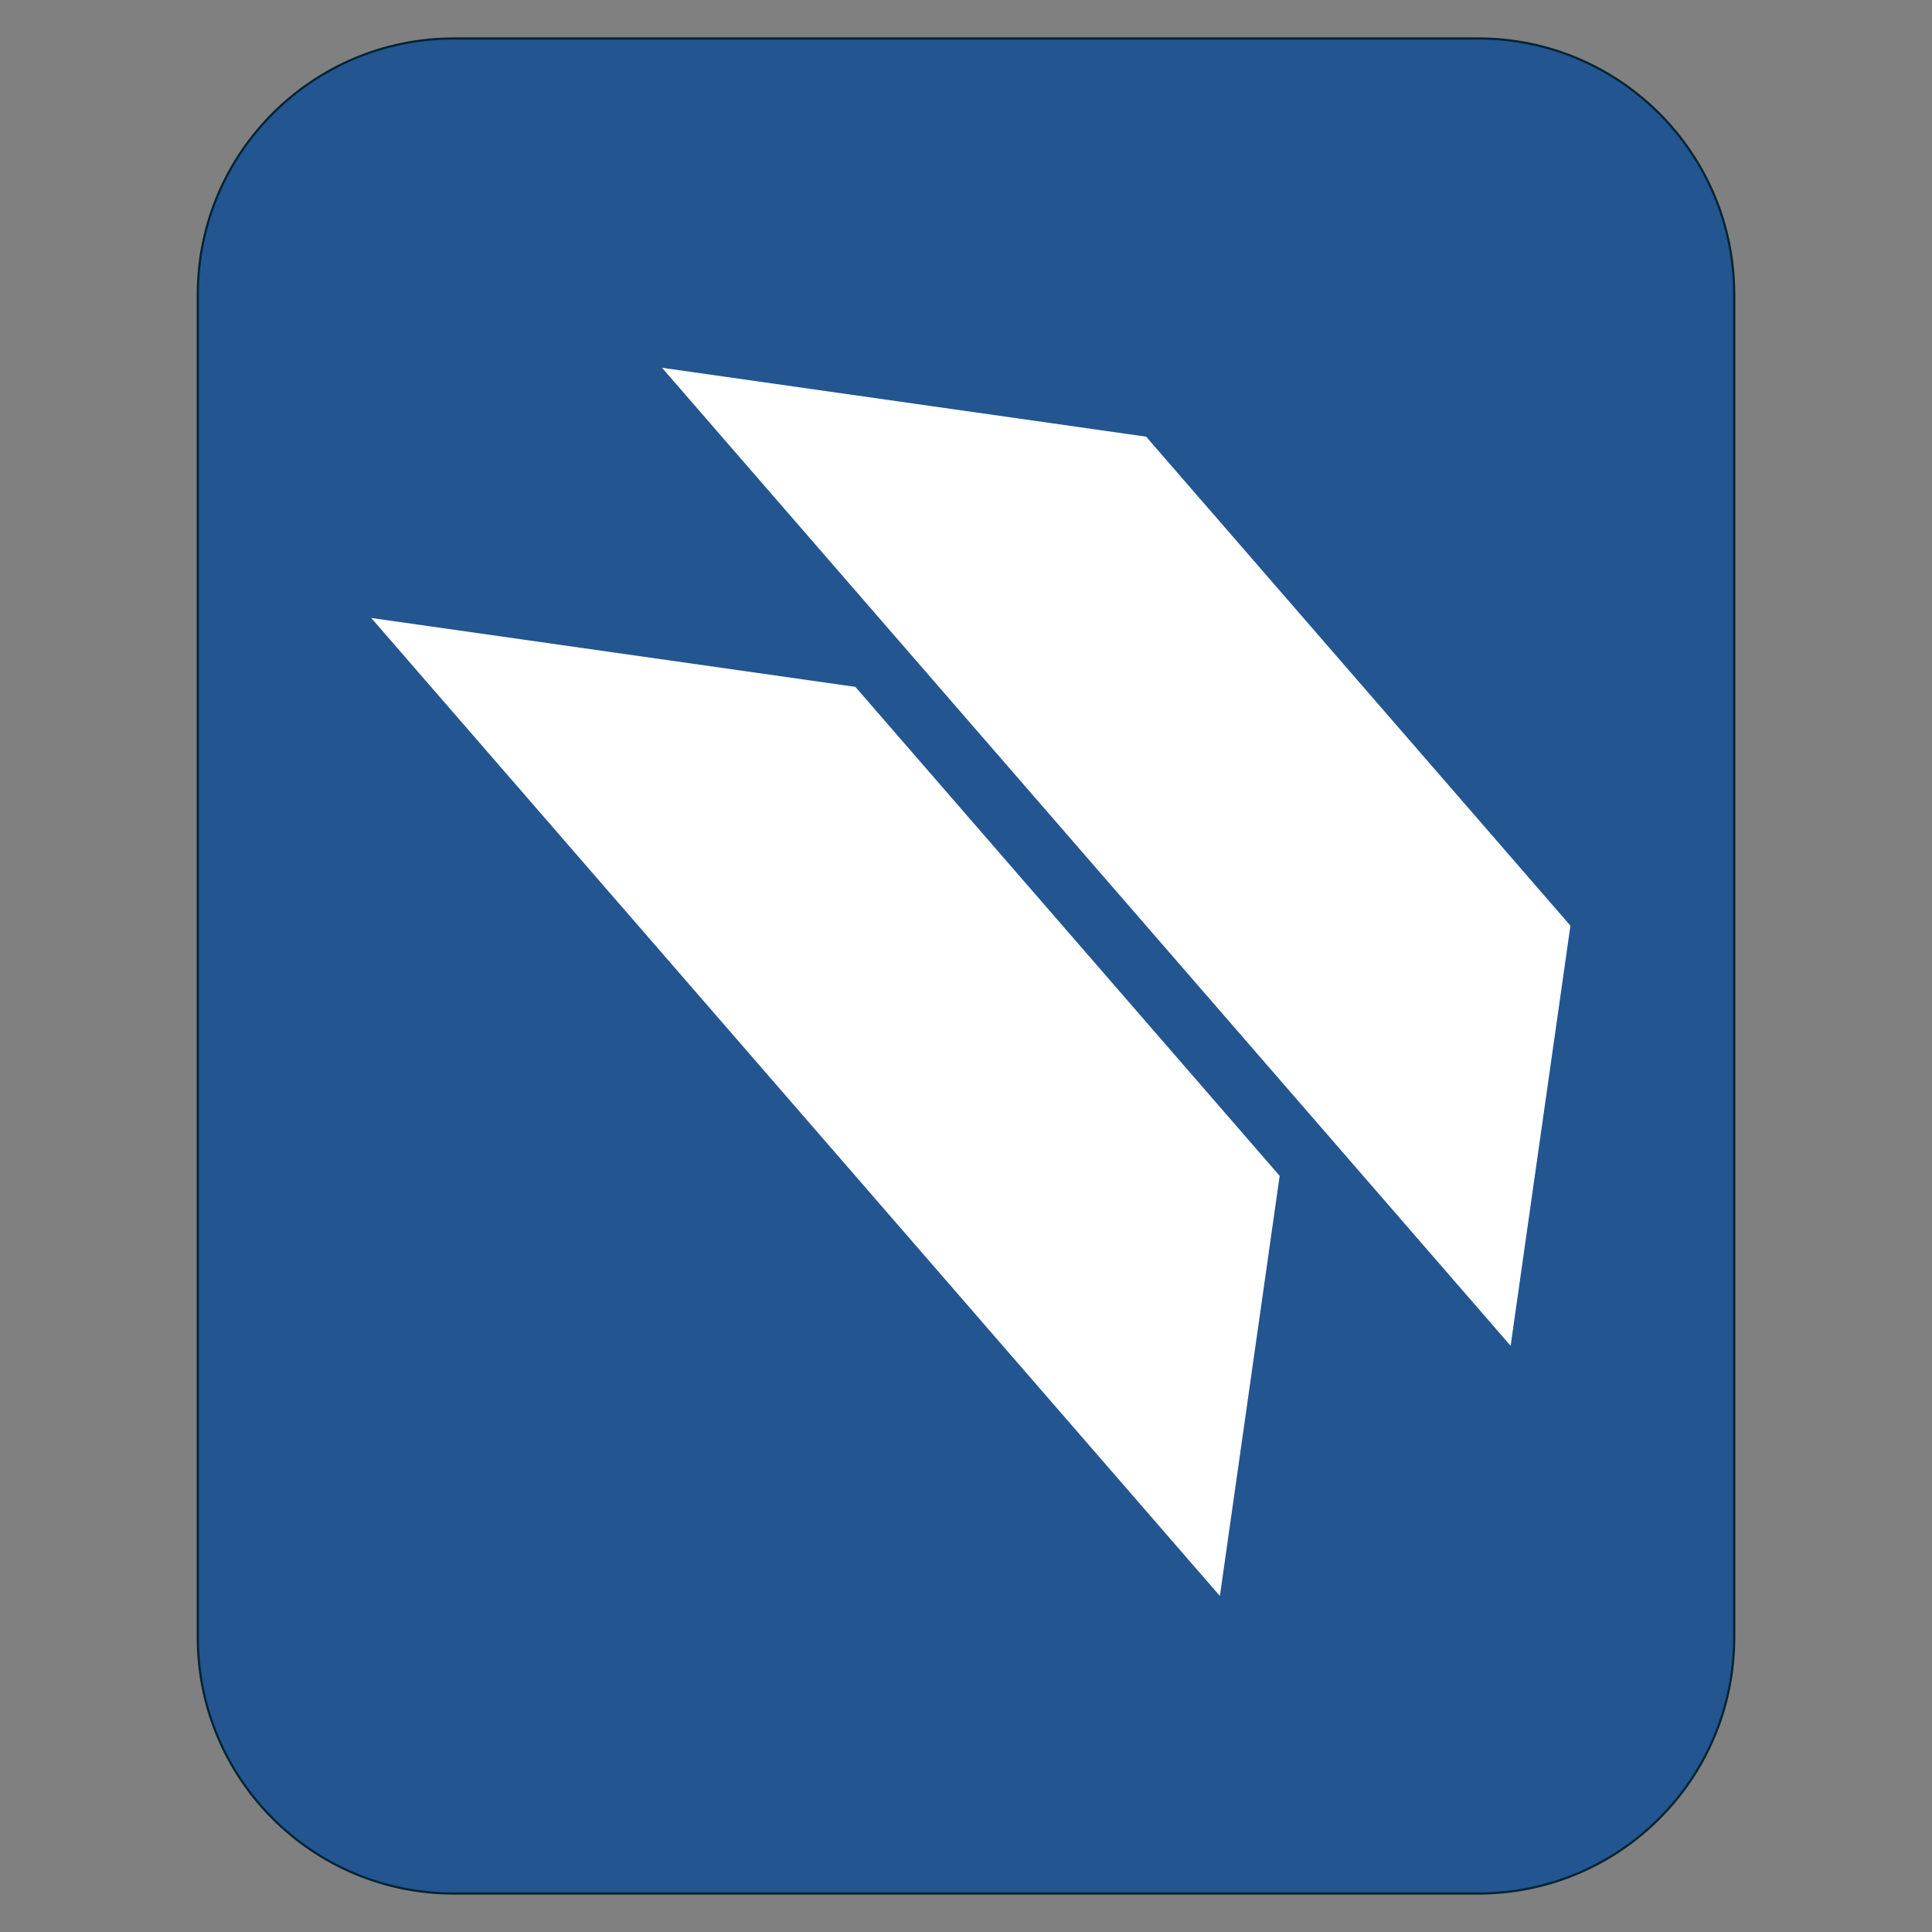 <?xml version="1.0" encoding="UTF-8" standalone="no" ?>
<!DOCTYPE svg PUBLIC "-//W3C//DTD SVG 1.1//EN" "http://www.w3.org/Graphics/SVG/1.1/DTD/svg11.dtd">
<svg xmlns="http://www.w3.org/2000/svg" xmlns:xlink="http://www.w3.org/1999/xlink" version="1.1" width="1080" height="1080" viewBox="0 0 1080 1080" xml:space="preserve">
<rect x="0" y="0" width="1080" height="1080" fill="#808080" stroke="none"/>
<desc>Created with Fabric.js 5.2.4</desc>
<defs></defs>
<rect x="0" y="0" width="100%" height="100%" fill="transparent" />
<!-- background group (unchanged) -->
<g transform="matrix(1 0 0 1 540 540)" id="bad034bc-e66f-4706-aac8-0a62fed24cec">
  <rect style="stroke: none; stroke-width: 1; fill: rgb(255,255,255); opacity: 1; visibility: hidden;" x="-540" y="-540" width="1080" height="1080" />
</g>
<!-- empty group (unchanged) -->
<g transform="matrix(0 0 0 0 0 0)" id="ec8e7926-e06f-43c2-8976-74139e71c742">
</g>
<!-- blue background shape group (reflected) -->
<g transform="matrix(-1.22 0 0 1.22 540 540)">
  <path style="stroke: rgb(4,36,51); fill: rgb(35,85,145);" transform="translate(-824.5, -1935.5)" d="M 472.5 1627.84 C 472.5 1563.03 525.033 1510.5 589.836 1510.5 L 1059.16 1510.5 C 1123.97 1510.5 1176.5 1563.03 1176.5 1627.84 L 1176.5 2243.16 C 1176.5 2307.97 1123.97 2360.5 1059.16 2360.5 L 589.836 2360.5 C 525.033 2360.5 472.5 2307.97 472.5 2243.16 Z" />
</g>
<!-- white shapes group (reflected) -->
<g transform="matrix(-5.02 0 0 5.02 543.55 548.87)">
  <g vector-effect="non-scaling-stroke">
    <g transform="matrix(-1 0 0 1 16.36 13.93)">
      <path style="fill: rgb(255,255,255);" transform="translate(-927.79, -304.05)" d="M 931.12 257.269 L 978.371 311.723 L 971.713 358.504 L 877.213 249.598 Z" />
    </g>
    <g transform="matrix(-1 0 0 1 -16.02 -13.93)">
      <path style="fill: rgb(255,255,255);" transform="translate(-960.06, -276.19)" d="M 963.391 229.409 L 1010.64 283.862 L 1003.98 330.645 L 909.484 221.738 Z" />
    </g>
  </g>
</g>
</svg>
